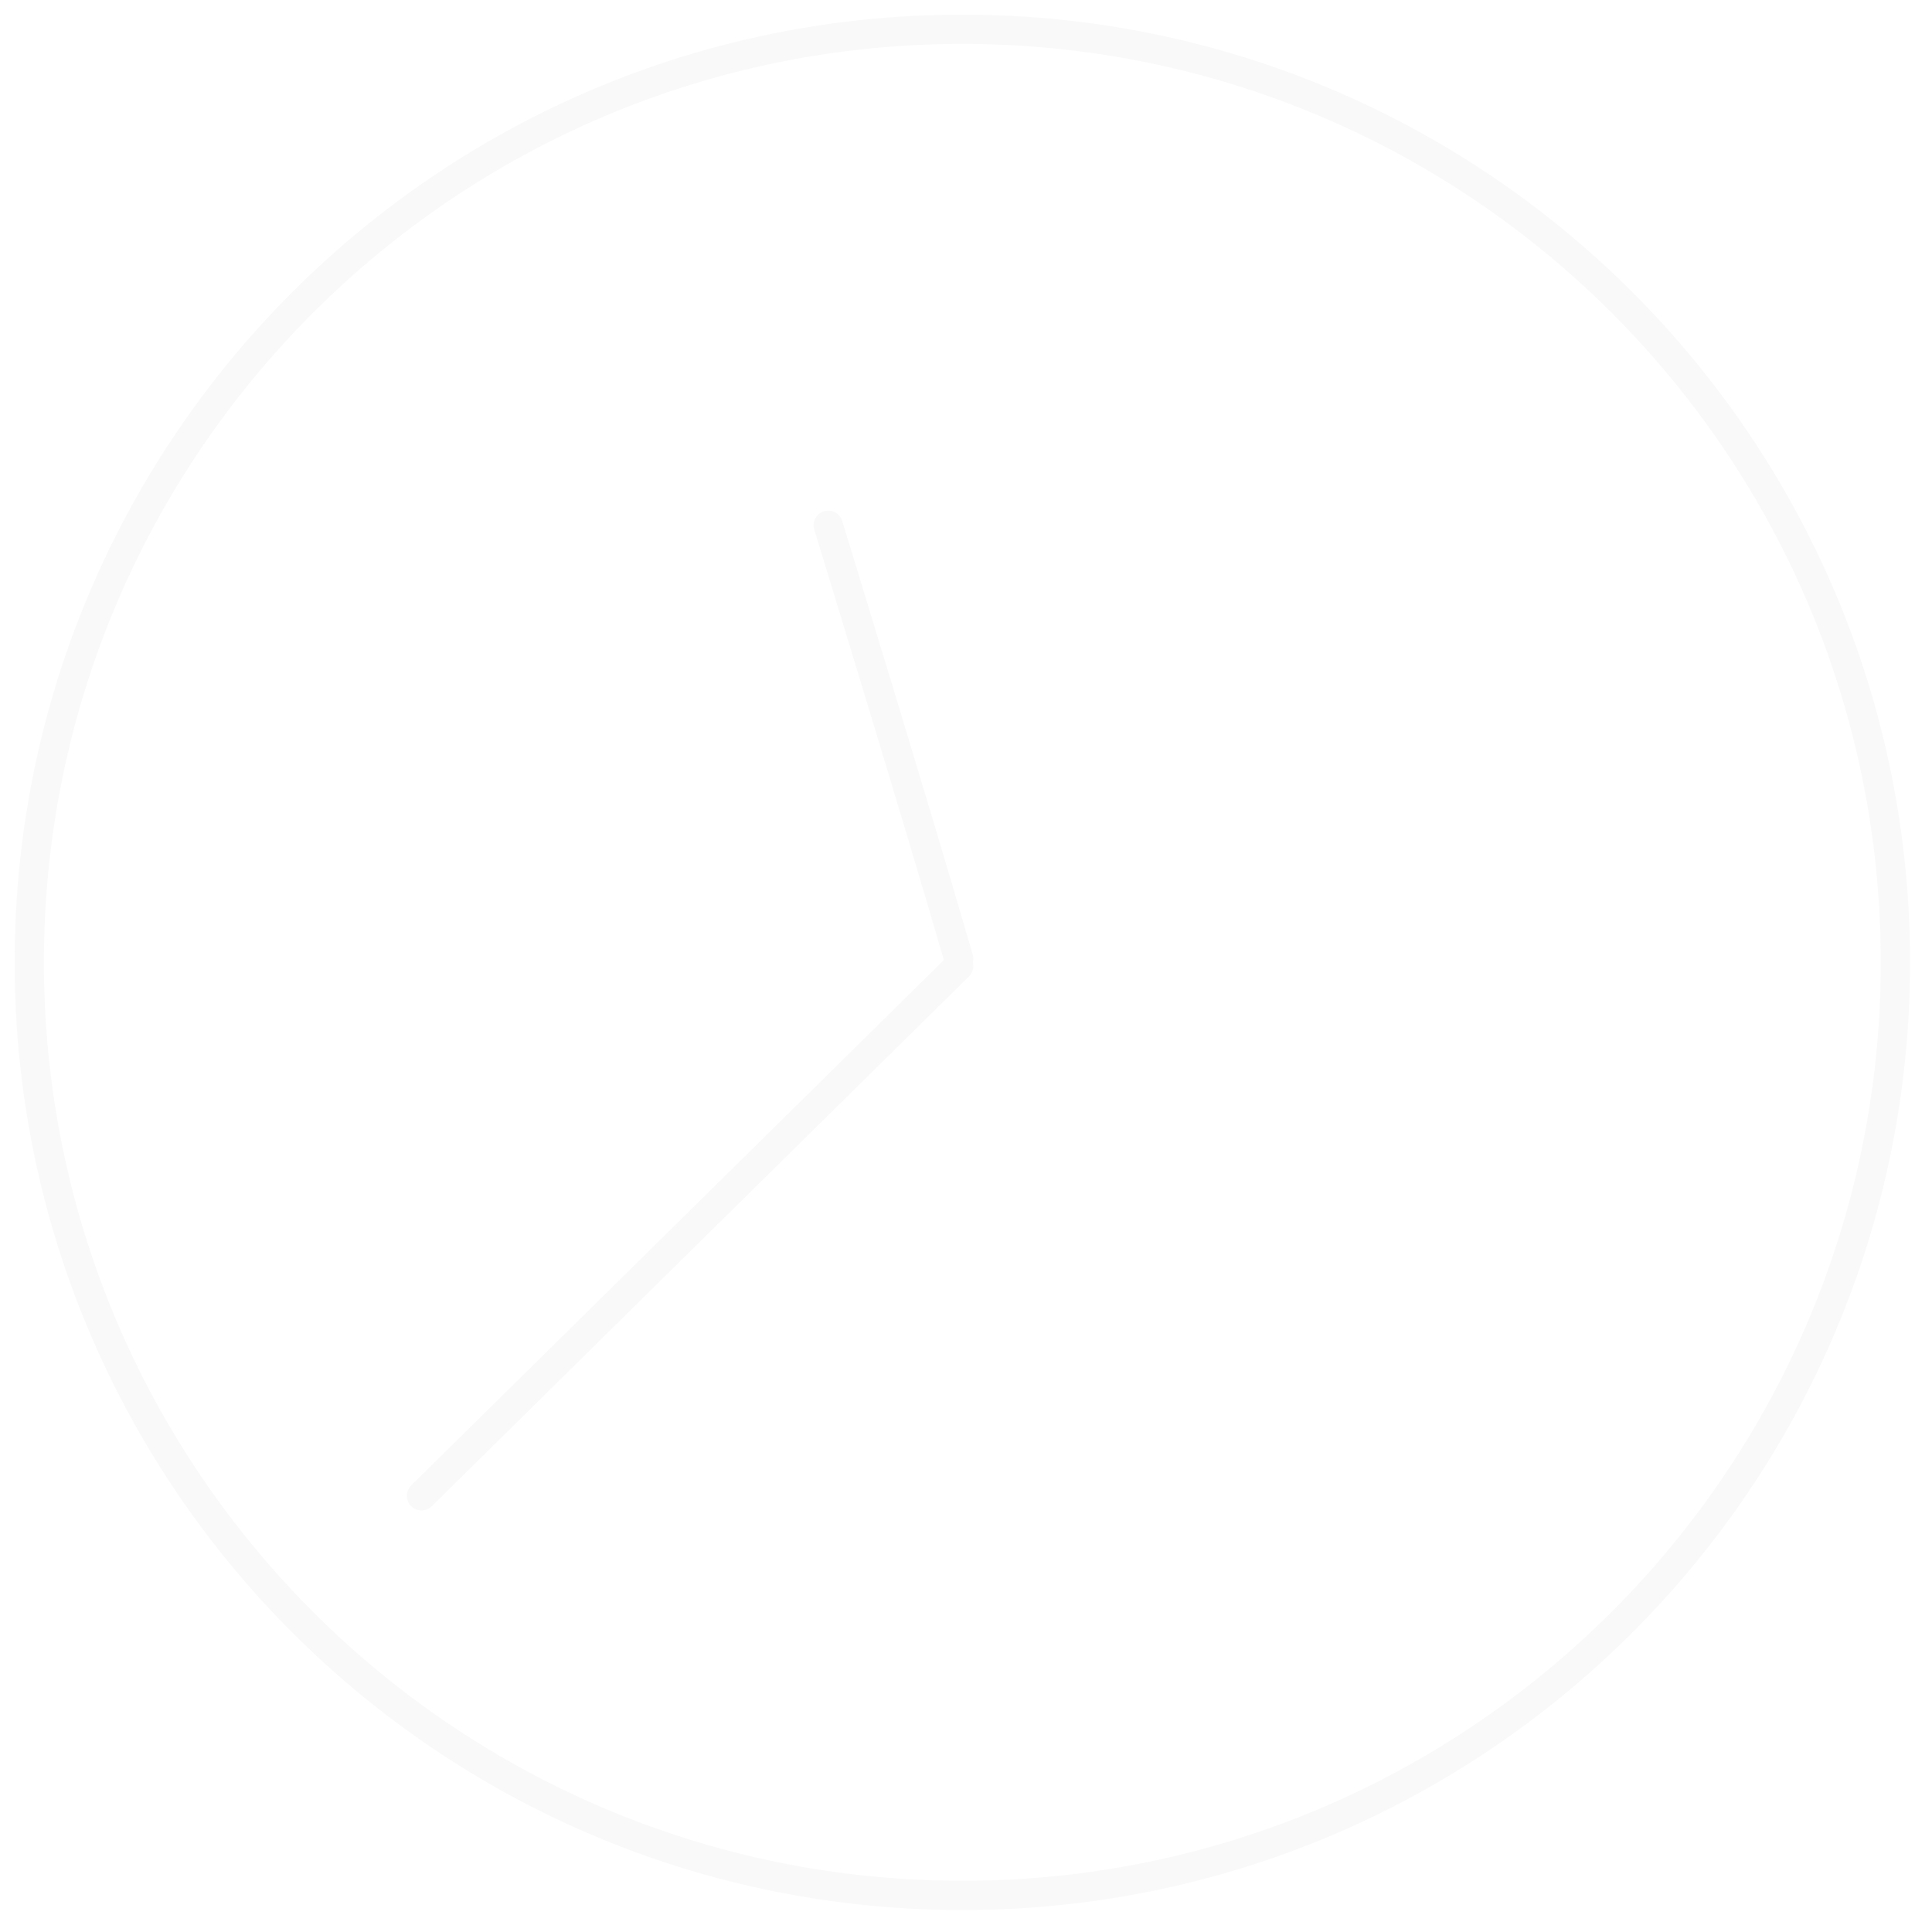 <?xml version="1.0" encoding="UTF-8"?> <svg xmlns="http://www.w3.org/2000/svg" width="132" height="132" viewBox="0 0 132 132" fill="none"><g filter="url(#filter0_f_2553_1215)"><path d="M56.587 35.889C56.587 35.889 62.606 55.498 65.501 65.5M28.798 102.198L65.501 66M129.5 65.75C129.5 100.958 100.958 129.5 65.75 129.5C30.542 129.5 2 100.958 2 65.75C2 30.542 30.542 2 65.75 2C100.958 2 129.5 30.542 129.5 65.75Z" stroke="#F9F9F9" stroke-width="2" stroke-linecap="round"></path></g><defs><filter id="filter0_f_2553_1215" x="0" y="0" width="131.5" height="131.5" filterUnits="userSpaceOnUse" color-interpolation-filters="sRGB"><feFlood flood-opacity="0" result="BackgroundImageFix"></feFlood><feBlend mode="normal" in="SourceGraphic" in2="BackgroundImageFix" result="shape"></feBlend><feGaussianBlur stdDeviation="0.5" result="effect1_foregroundBlur_2553_1215"></feGaussianBlur></filter></defs></svg> 